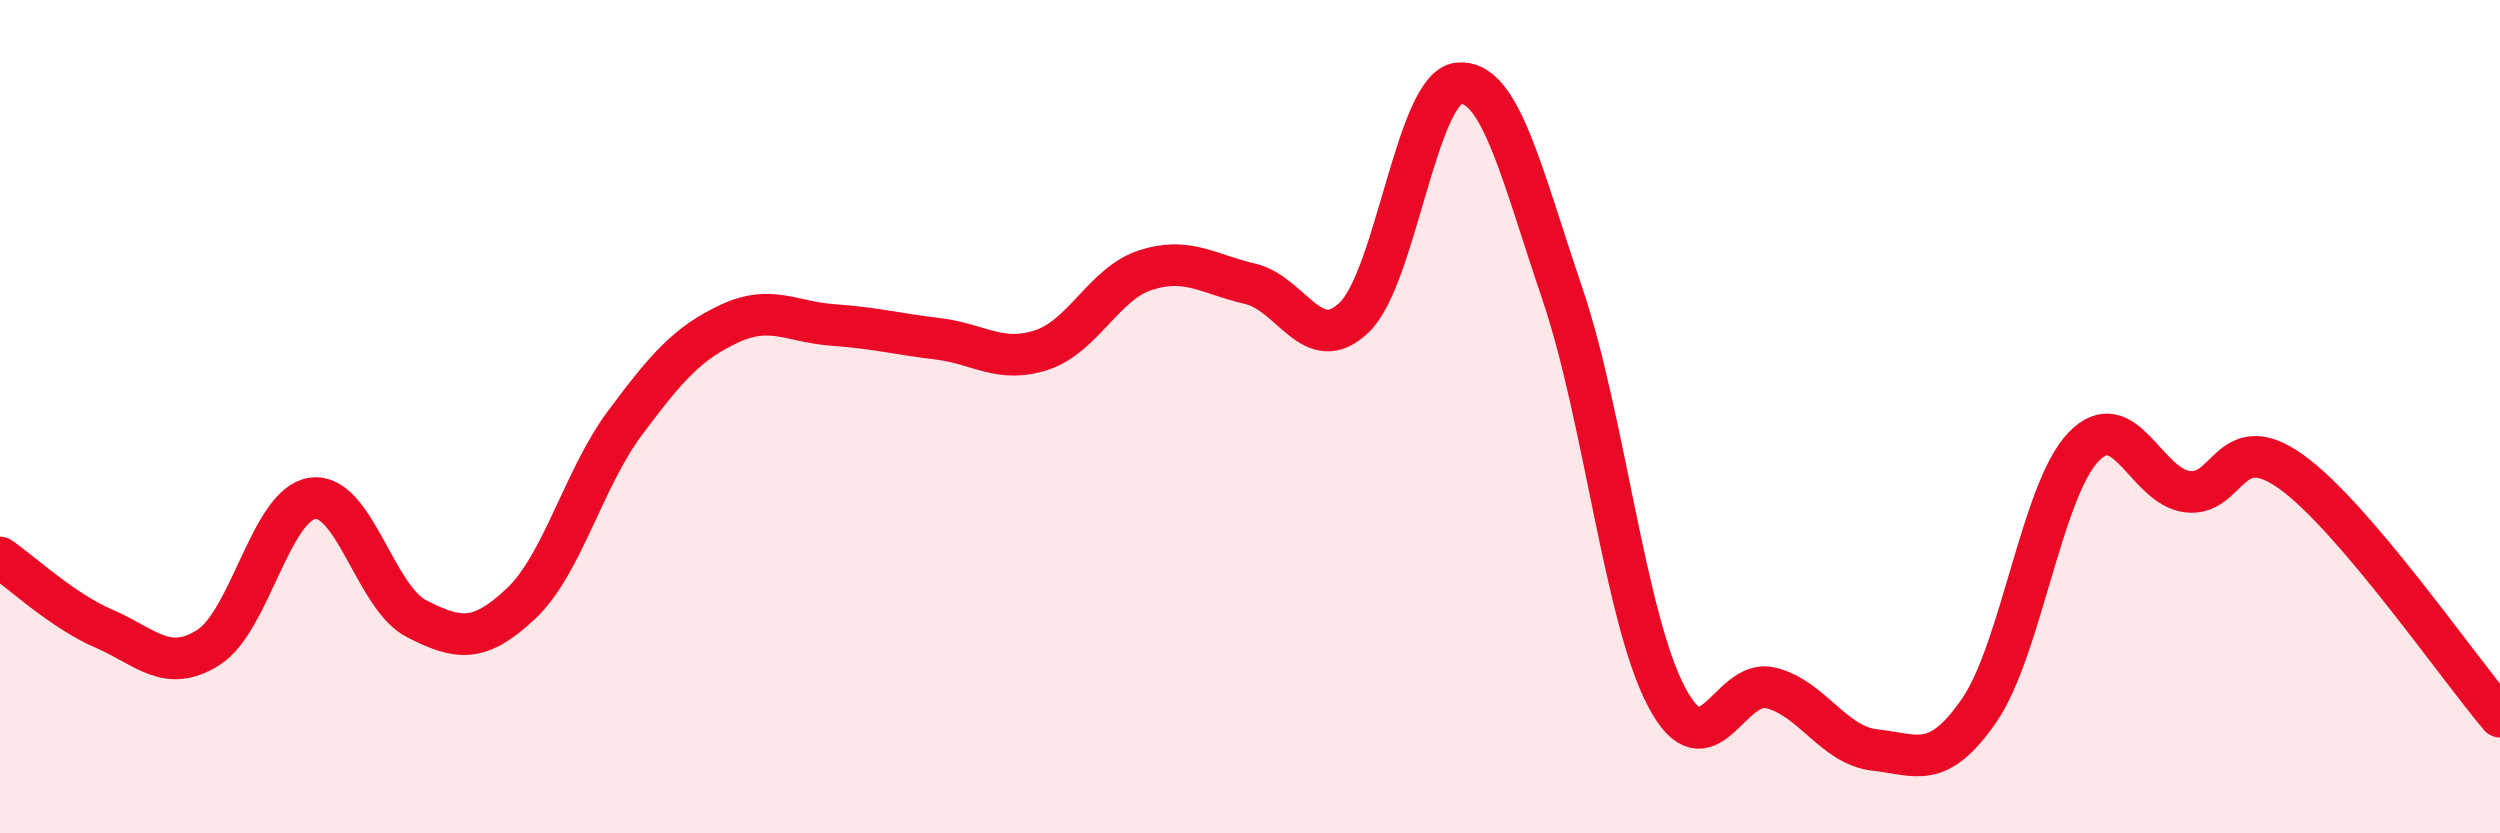 
    <svg width="60" height="20" viewBox="0 0 60 20" xmlns="http://www.w3.org/2000/svg">
      <path
        d="M 0,13.38 C 0.5,13.72 1.5,14.66 2.5,15.09 C 3.5,15.52 4,16.17 5,15.54 C 6,14.91 6.5,12.1 7.5,11.96 C 8.5,11.82 9,14.34 10,14.85 C 11,15.36 11.5,15.43 12.5,14.49 C 13.5,13.55 14,11.49 15,10.15 C 16,8.81 16.5,8.24 17.5,7.77 C 18.5,7.3 19,7.73 20,7.8 C 21,7.87 21.5,8.01 22.5,8.13 C 23.5,8.25 24,8.73 25,8.4 C 26,8.07 26.5,6.8 27.5,6.48 C 28.5,6.16 29,6.58 30,6.81 C 31,7.04 31.5,8.58 32.5,7.62 C 33.5,6.66 34,2.11 35,2 C 36,1.89 36.5,4.11 37.5,7.06 C 38.5,10.01 39,14.84 40,16.73 C 41,18.62 41.5,16.26 42.5,16.51 C 43.5,16.76 44,17.89 45,18 C 46,18.11 46.5,18.5 47.5,17.05 C 48.5,15.6 49,11.78 50,10.73 C 51,9.68 51.5,11.68 52.5,11.8 C 53.5,11.92 53.5,10.25 55,11.33 C 56.5,12.41 59,16.03 60,17.2L60 20L0 20Z"
        fill="#EB0A25"
        opacity="0.1"
        stroke-linecap="round"
        stroke-linejoin="round"
      />
      <path
        d="M 0,13.38 C 0.5,13.72 1.5,14.66 2.5,15.09 C 3.5,15.52 4,16.17 5,15.54 C 6,14.91 6.5,12.1 7.5,11.96 C 8.5,11.82 9,14.34 10,14.85 C 11,15.36 11.5,15.43 12.5,14.49 C 13.5,13.55 14,11.49 15,10.15 C 16,8.81 16.5,8.24 17.5,7.77 C 18.5,7.3 19,7.73 20,7.8 C 21,7.87 21.5,8.01 22.5,8.13 C 23.5,8.25 24,8.73 25,8.4 C 26,8.07 26.5,6.8 27.5,6.48 C 28.5,6.16 29,6.58 30,6.81 C 31,7.04 31.5,8.58 32.5,7.62 C 33.5,6.66 34,2.11 35,2 C 36,1.89 36.5,4.11 37.5,7.06 C 38.5,10.01 39,14.84 40,16.73 C 41,18.62 41.5,16.26 42.5,16.51 C 43.5,16.76 44,17.89 45,18 C 46,18.11 46.5,18.5 47.5,17.05 C 48.5,15.6 49,11.78 50,10.73 C 51,9.68 51.5,11.68 52.5,11.8 C 53.5,11.92 53.5,10.25 55,11.33 C 56.5,12.41 59,16.03 60,17.2"
        stroke="#EB0A25"
        stroke-width="1"
        fill="none"
        stroke-linecap="round"
        stroke-linejoin="round"
      />
    </svg>
  